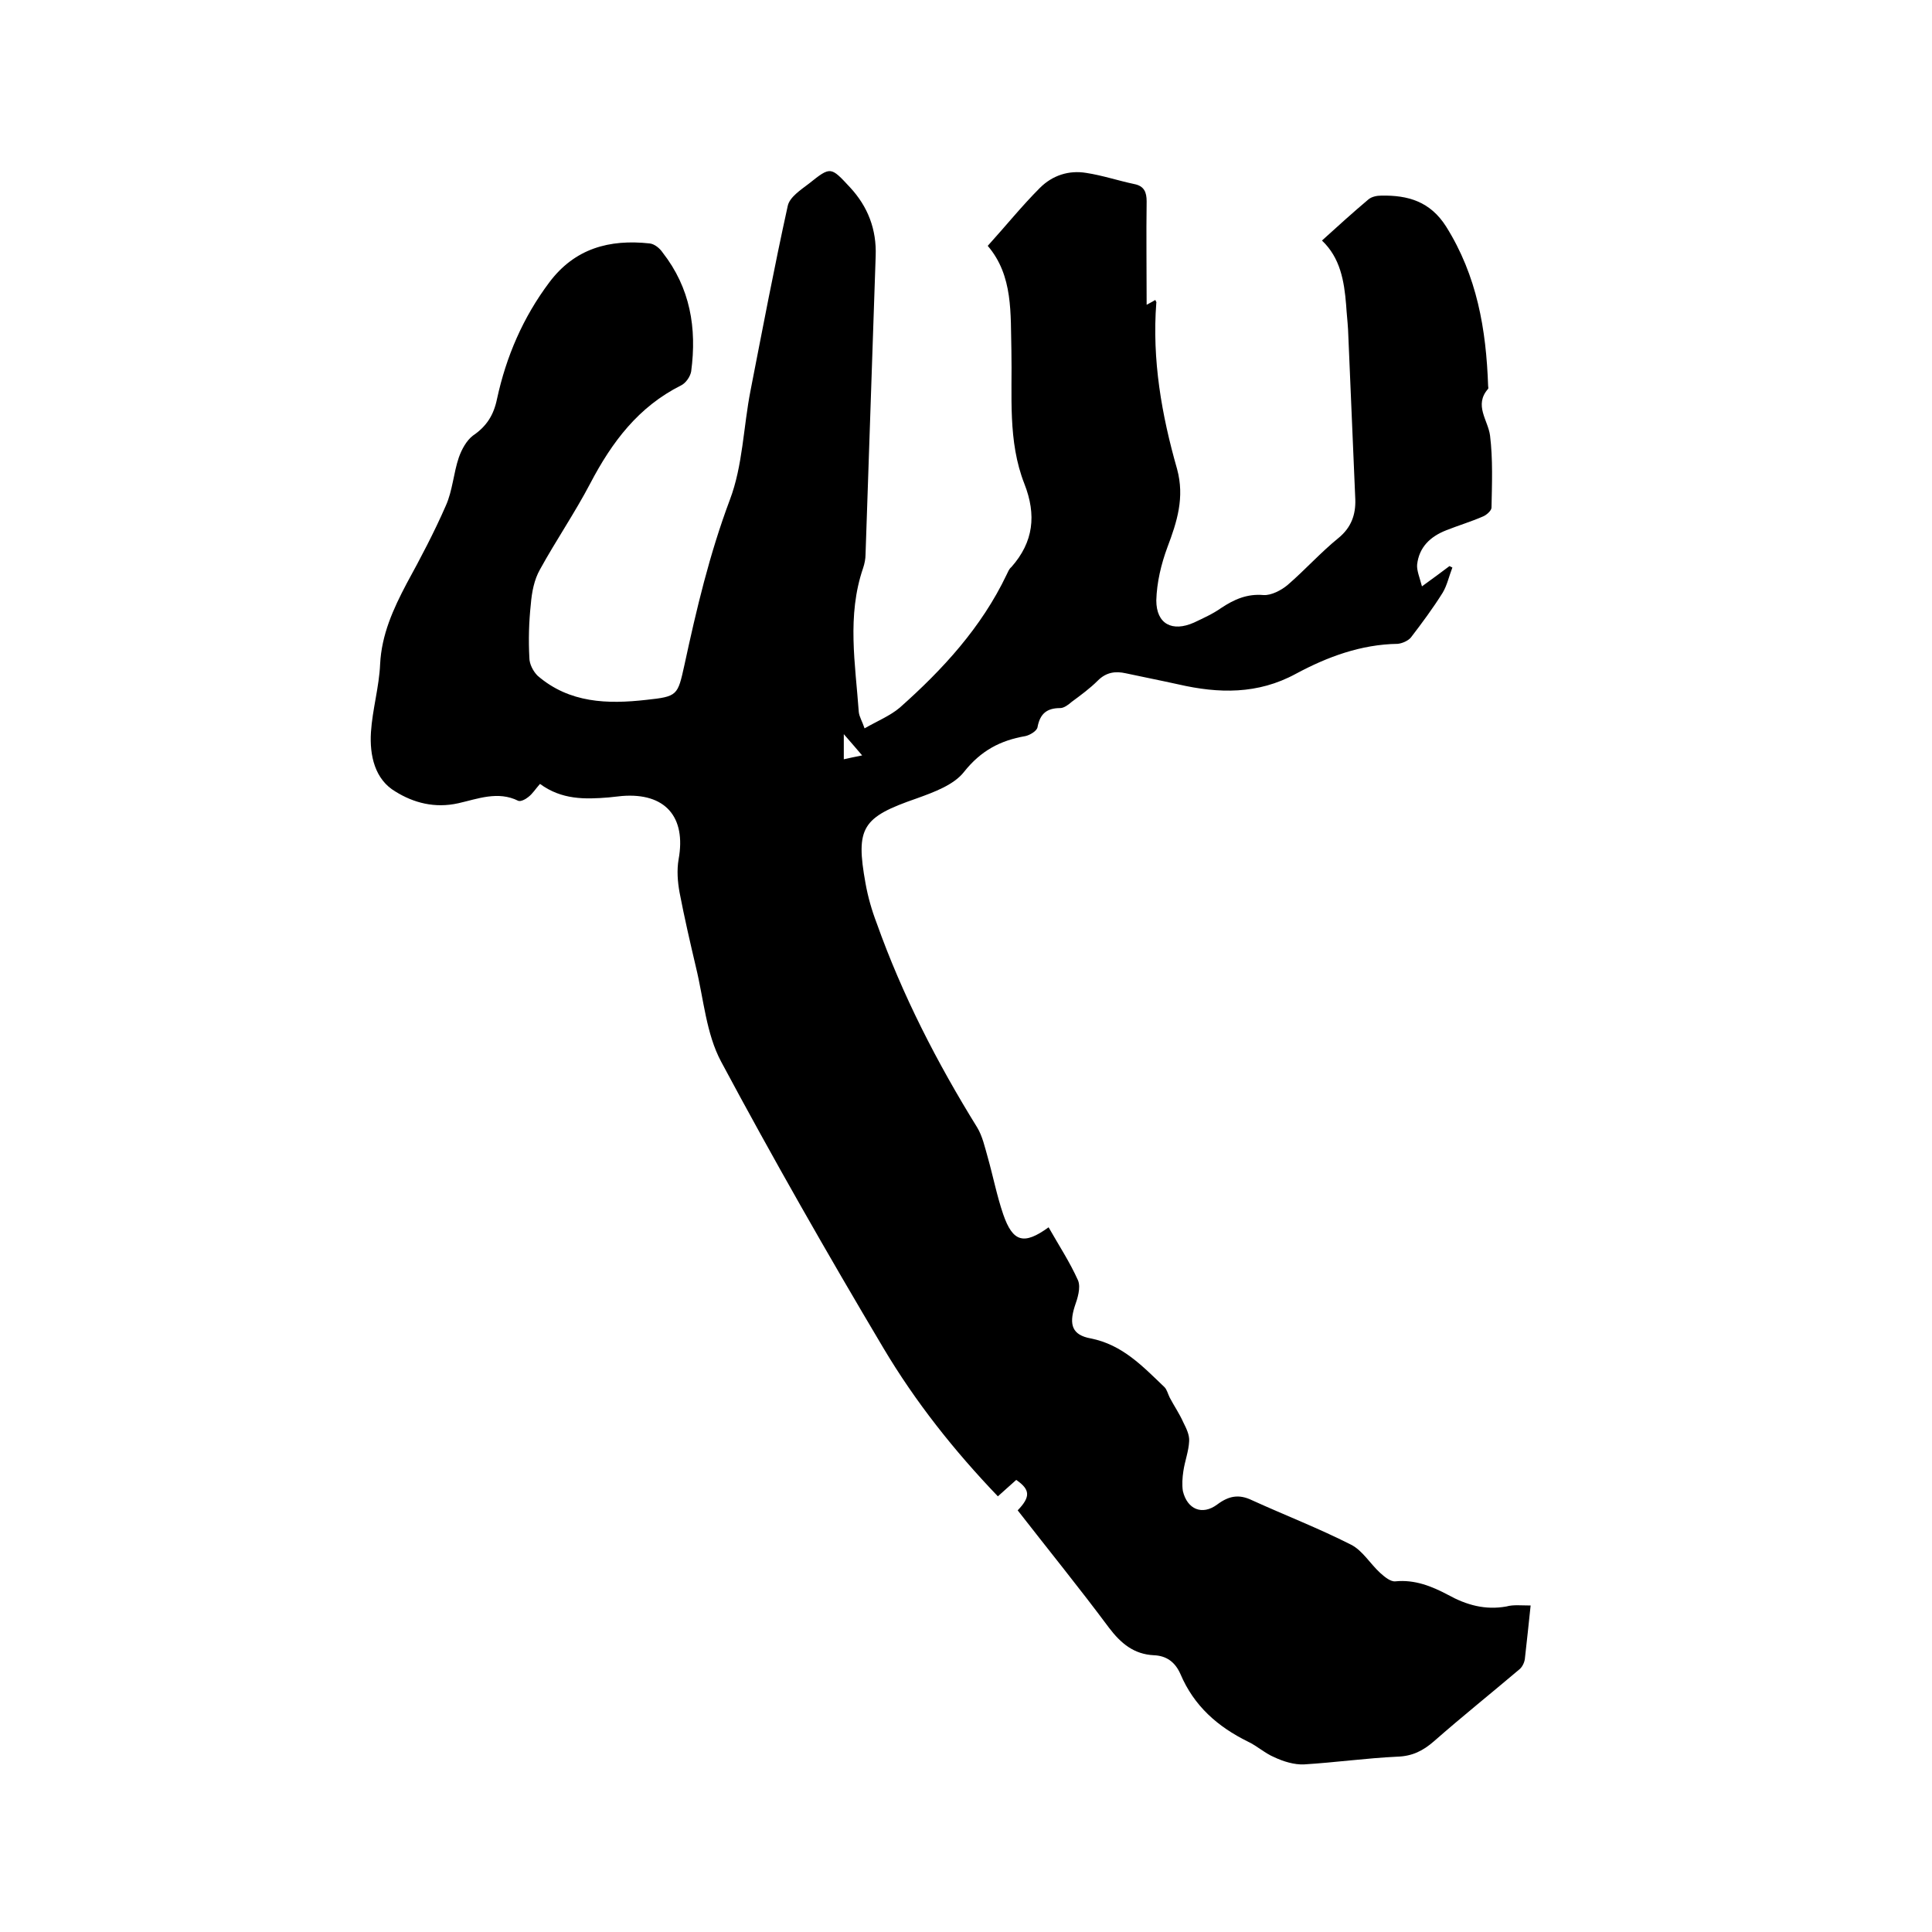 <svg enable-background="new 0 0 400 400" viewBox="0 0 400 400" xmlns="http://www.w3.org/2000/svg"><path d="m316.9 332.4c-.4 3.9-.8 7.5-1.2 11.1-.1.7-.5 1.6-1.1 2.1-5.9 5-11.9 9.8-17.7 14.9-2.3 2-4.5 3.1-7.6 3.2-6.4.3-12.8 1.2-19.3 1.6-2 .1-4.3-.6-6.2-1.5-1.9-.8-3.5-2.3-5.4-3.2-6.3-3.1-11.2-7.4-14-14-1.1-2.5-2.9-3.8-5.5-3.9-4.1-.2-6.8-2.4-9.3-5.7-6.1-8.2-12.6-16.2-18.9-24.3 2.7-2.8 2.6-4.3-.3-6.3-1.2 1.1-2.5 2.2-3.8 3.4-9.1-9.5-17.1-19.6-23.7-30.7-11.6-19.5-22.9-39.3-33.6-59.3-3.1-5.8-3.6-12.9-5.2-19.5-1.2-5.1-2.4-10.3-3.4-15.5-.4-2.2-.6-4.6-.2-6.9 1.6-8.8-2.8-13.8-11.7-13.1-.9.1-1.9.2-2.8.3-4.9.4-9.7.5-14.2-2.8-.9 1-1.5 2-2.4 2.7-.6.5-1.6 1-2.1.8-4.2-2.1-8.4-.4-12.4.5-4.9 1.1-9.3-.1-13-2.4-4.3-2.5-5.4-7.5-5.1-12.3.3-4.7 1.7-9.4 1.9-14.1.3-6.1 2.7-11.4 5.5-16.7 2.9-5.3 5.7-10.6 8.1-16.1 1.4-3.1 1.6-6.8 2.7-10 .6-1.7 1.6-3.5 2.9-4.5 2.8-1.9 4.3-4.2 5-7.6 1.9-8.8 5.4-16.9 10.8-24.1 5.3-7.1 12.5-9 20.8-8.1 1 .1 2.1 1 2.7 1.9 5.7 7.3 7.1 15.6 5.9 24.6-.2 1.1-1.1 2.4-2.1 2.9-8.8 4.4-14.3 11.7-18.8 20.3-3.2 6.1-7.1 11.8-10.4 17.8-1.2 2.1-1.7 4.7-1.9 7.2-.4 3.7-.5 7.4-.3 11.1 0 1.3.8 2.8 1.7 3.7 6.6 5.7 14.5 5.9 22.5 5 6.5-.7 6.5-.9 7.9-7.2 2.5-11.6 5.2-23 9.4-34.2 2.7-7.1 2.8-15.1 4.3-22.7 2.5-12.8 4.9-25.5 7.7-38.2.4-1.8 2.7-3.3 4.4-4.6 4.5-3.6 4.5-3.5 8.5.8 3.7 4 5.5 8.7 5.3 14.2-.7 20.6-1.4 41.2-2.1 61.8 0 .9-.2 1.9-.5 2.8-3.4 9.9-1.6 19.9-.9 29.8.1 1 .7 1.9 1.2 3.4 2.6-1.5 5.3-2.6 7.3-4.3 8.9-7.9 16.9-16.6 22.1-27.5.3-.6.5-1.2 1-1.6 4.6-5.2 5.2-10.8 2.7-17.2-3.5-8.9-2.5-18.3-2.7-27.6-.2-7.7.4-15.5-4.9-21.7 3.8-4.2 7.1-8.3 10.8-12 2.6-2.6 6-3.7 9.6-3.1 3.3.5 6.6 1.6 9.9 2.3 2.1.4 2.6 1.7 2.6 3.6-.1 7 0 13.9 0 21.4 1.1-.6 1.5-.8 1.8-1 .1.3.3.5.2.6-.9 11.8 1.1 23.2 4.3 34.4 1.6 5.9 0 10.9-2 16.2-1.3 3.5-2.2 7.3-2.3 11 0 4.9 3.3 6.6 7.8 4.6 1.9-.9 3.9-1.8 5.6-3 2.7-1.8 5.4-3 8.8-2.7 1.6.1 3.7-1 5-2.1 3.6-3.1 6.8-6.7 10.5-9.7 2.7-2.2 3.6-4.9 3.5-8-.5-11.7-1-23.5-1.5-35.2-.1-1.7-.3-3.4-.4-5.1-.4-4.9-1.2-9.7-5-13.3 3.3-3 6.4-5.8 9.6-8.5.7-.6 1.8-.8 2.7-.8 5.5-.1 10.1 1.2 13.4 6.4 6.4 10.2 8.3 21.3 8.7 33 0 .2.1.5 0 .6-3 3.4 0 6.5.4 9.7.6 4.9.4 9.9.3 14.9 0 .6-1 1.5-1.7 1.8-2.5 1.1-5.2 1.9-7.7 2.9-3.3 1.3-5.6 3.5-6 7.1-.1 1.2.5 2.6 1 4.5 2.5-1.8 4.1-3 5.7-4.2.2.1.4.2.6.3-.7 1.8-1.1 3.7-2 5.2-2 3.2-4.3 6.3-6.6 9.3-.6.7-1.8 1.2-2.7 1.3-7.6.1-14.6 2.7-21.1 6.2-7.9 4.3-16 4.1-24.3 2.2-3.6-.8-7.2-1.5-10.9-2.3-2.2-.5-4.1-.2-5.8 1.5-1.6 1.6-3.5 3-5.4 4.4-.7.6-1.6 1.3-2.4 1.3-2.8 0-4.2 1.2-4.7 4-.2.8-1.6 1.6-2.5 1.8-5.2.9-9.2 3-12.7 7.4-2.1 2.7-6.2 4.2-9.8 5.5-11.3 3.9-12.7 6-10.6 17.6.5 2.8 1.3 5.6 2.3 8.2 5.3 14.9 12.5 28.9 20.8 42.3 1.1 1.8 1.6 4.1 2.2 6.2 1.1 3.9 1.9 8 3.2 11.8 2 5.8 4.3 6.4 9.4 2.7 2.1 3.7 4.4 7.2 6.1 11 .6 1.5-.1 3.7-.7 5.4-1.2 3.8-.5 5.9 3.3 6.6 6.6 1.3 10.8 5.8 15.3 10.1.5.5.7 1.4 1.1 2.2.9 1.7 2 3.3 2.8 5.1.6 1.2 1.3 2.6 1.2 3.9-.1 2.1-.9 4.1-1.2 6.2-.2 1.3-.3 2.8-.1 4.1.9 3.8 4 5.1 7.1 2.8 2.4-1.8 4.5-2.2 7.2-.9 6.8 3.1 13.8 5.8 20.5 9.2 2.4 1.2 4 4 6.1 5.9.9.8 2.1 1.8 3.1 1.7 4-.4 7.5 1 10.9 2.8 3.8 2.1 7.7 3.2 12.1 2.4 1.4-.4 3-.2 5-.2zm-138.4-176c-1.3-1.5-2.3-2.7-3.8-4.4v5.2c1.3-.3 2.3-.5 3.8-.8z"/></svg>